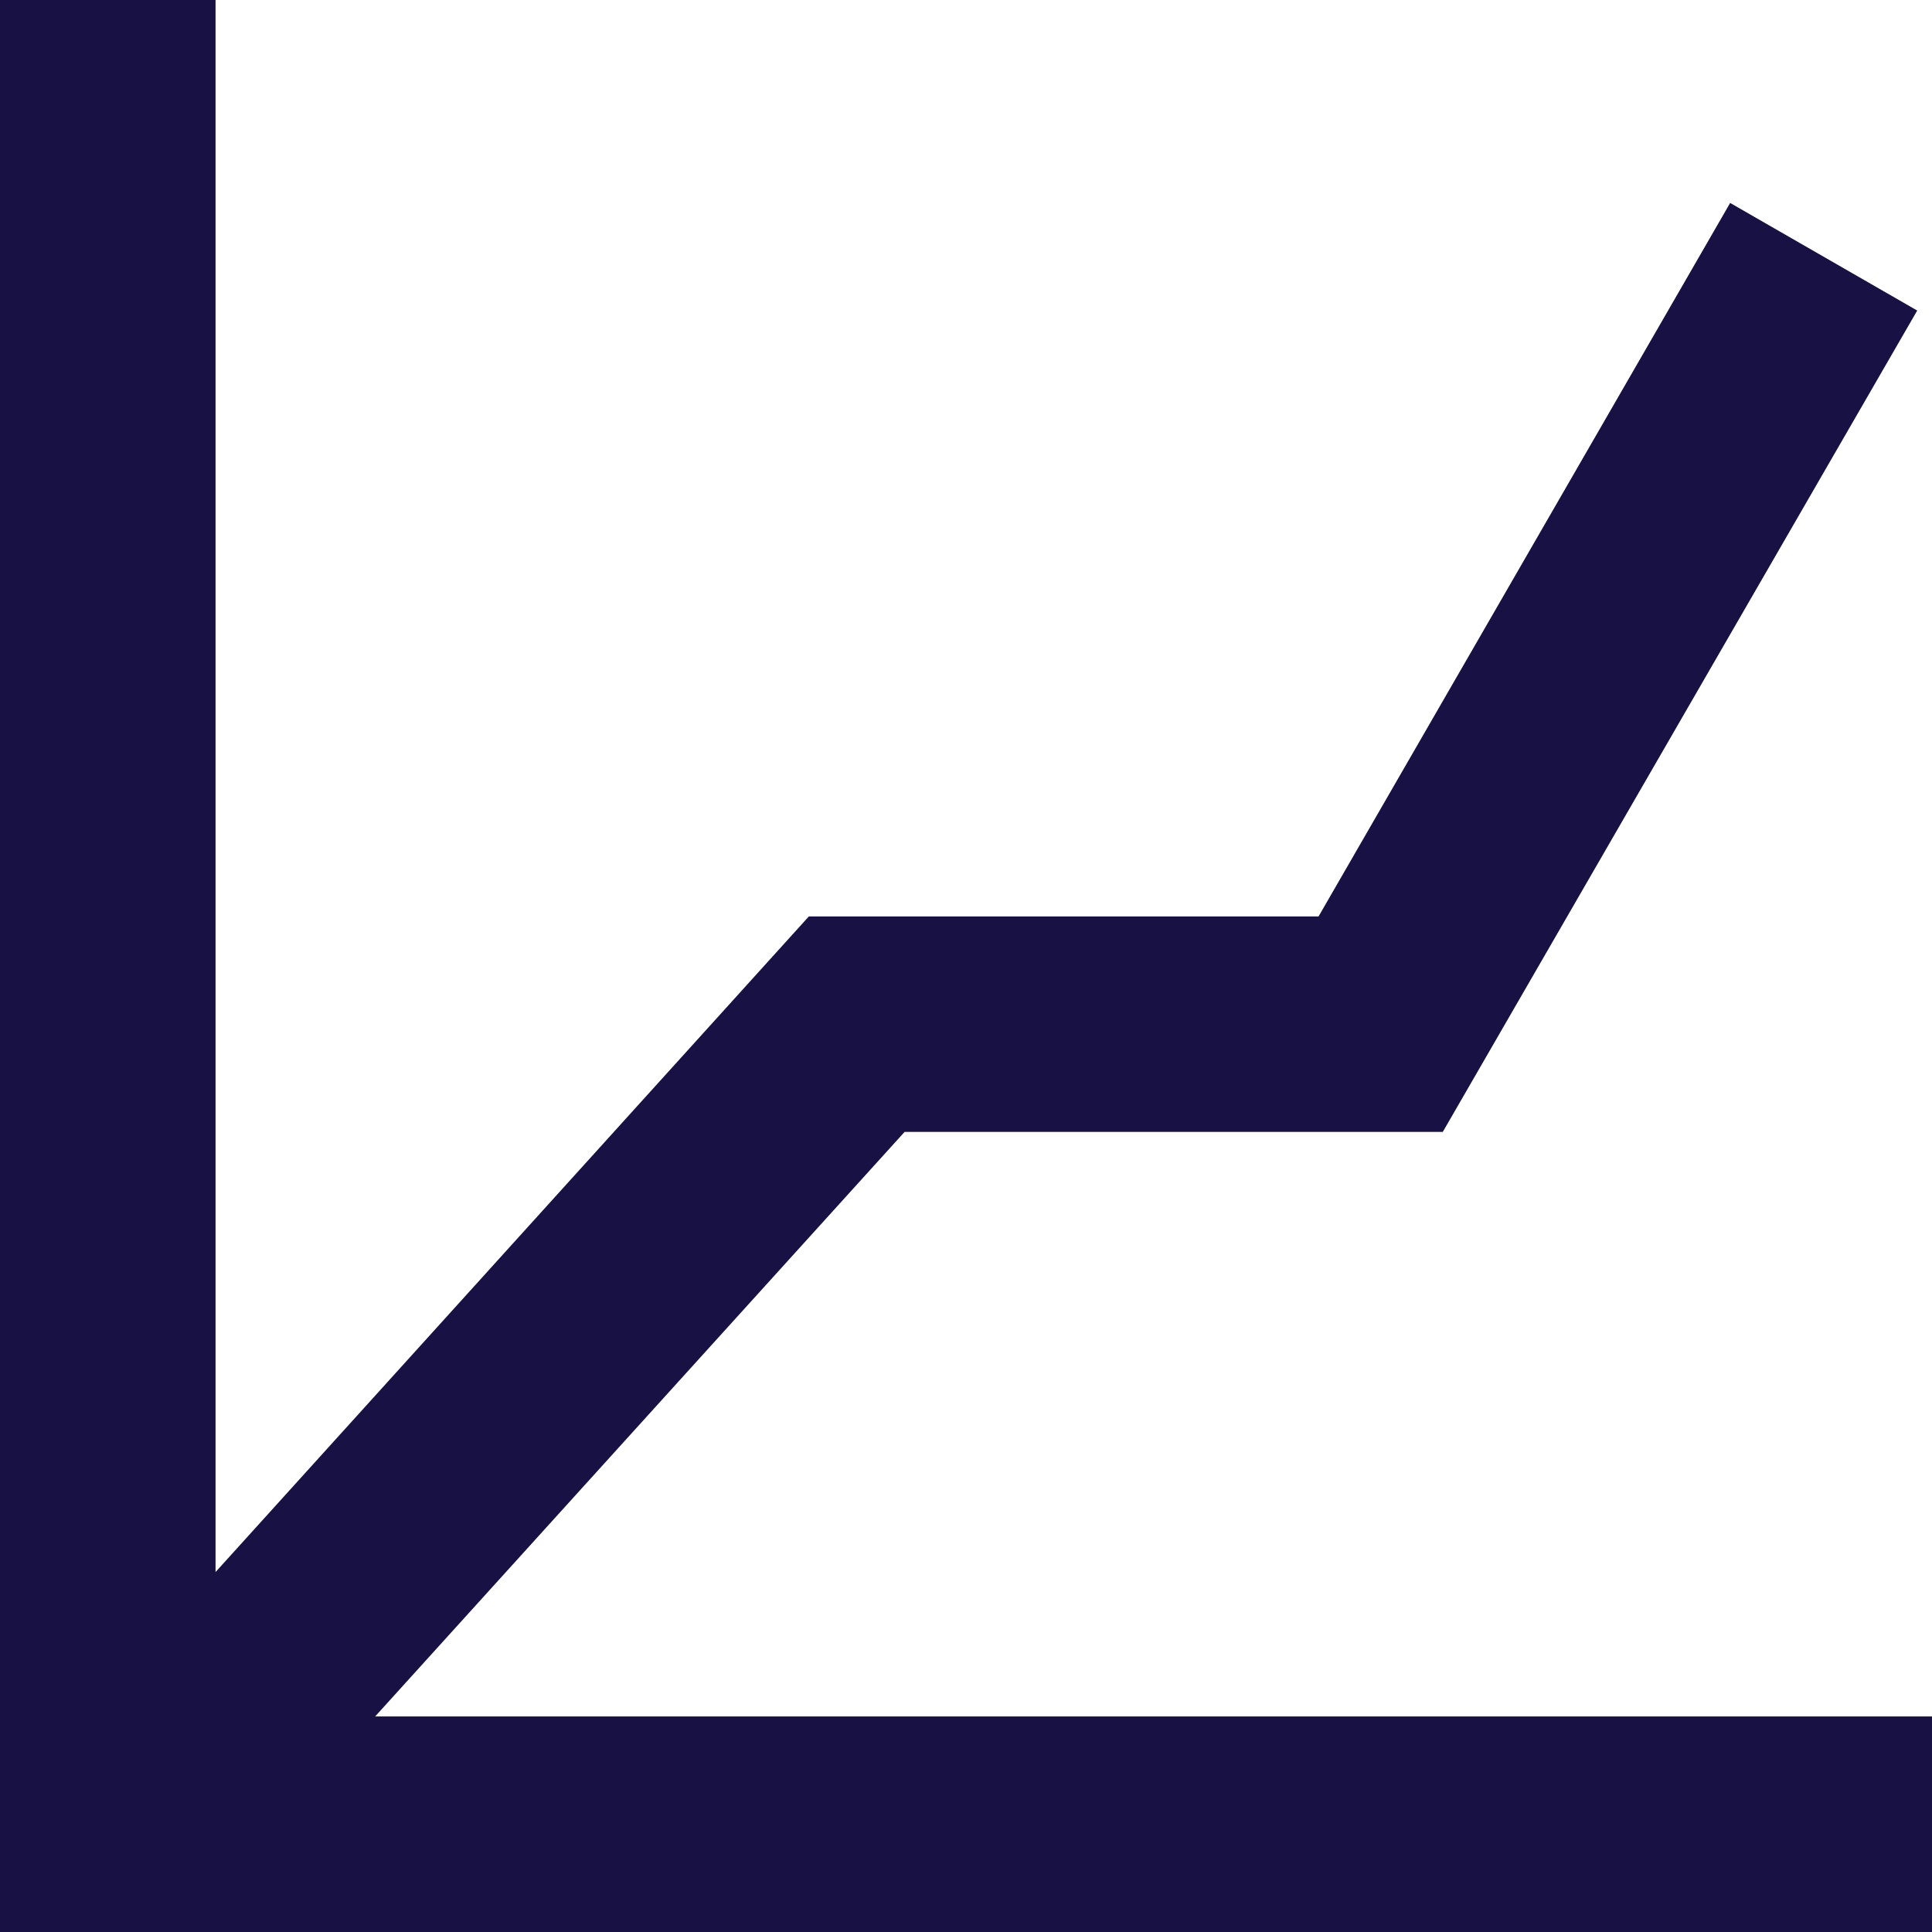 <?xml version="1.0" encoding="UTF-8"?>
<svg width="23px" height="23px" viewBox="0 0 23 23" version="1.1" xmlns="http://www.w3.org/2000/svg" xmlns:xlink="http://www.w3.org/1999/xlink">
    <title>757775BF-B05B-4916-A4BD-C92D330CB719</title>
    <g id="inbound" stroke="none" stroke-width="1" fill="none" fill-rule="evenodd">
        <g id="BLD-Inbound-marketing" transform="translate(-1046, -3807)" fill="#181144">
            <polygon id="lead-generation-icon" points="1046 3807 1046 3830 1069 3830 1069 3827.434 1050.466 3827.434 1056.769 3820.475 1063.176 3820.475 1068.824 3810.697 1066.597 3809.416 1061.697 3817.91 1055.629 3817.91 1048.566 3825.715 1048.566 3807"></polygon>
        </g>
    </g>
</svg>
